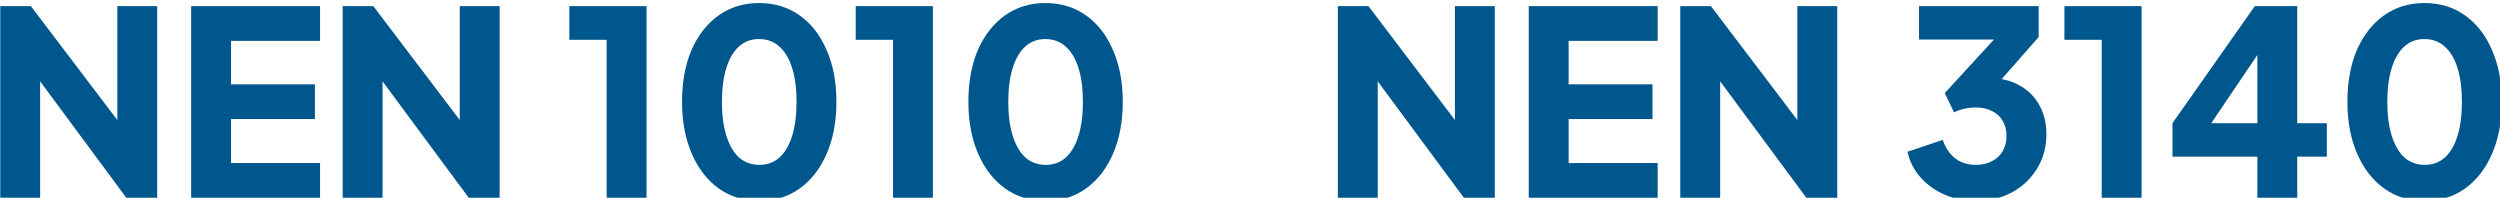 <svg xmlns="http://www.w3.org/2000/svg" xmlns:svg="http://www.w3.org/2000/svg" width="65.454mm" height="5.177mm" viewBox="0 0 65.454 5.177" id="svg1" xml:space="preserve">  <defs id="defs1"></defs>  <g id="layer1" transform="translate(-37.224,-80.546)">    <path style="-inkscape-font-specification:'Pitagon Sans Text Ultra-Bold';fill:#00578d;stroke-width:3.402" d="m 27.769,318.358 v -11.92 h 1.904 l 6.4,8.432 -1.024,0.24 v -8.672 h 2.48 v 11.92 h -1.92 l -6.288,-8.496 0.928,-0.24 v 8.736 z m 11.872,0 v -11.92 h 8.016 v 2.16 h -5.536 v 2.704 h 5.216 v 2.16 h -5.216 v 2.736 h 5.536 v 2.16 z m 9.424,0 v -11.92 h 1.904 l 6.4,8.432 -1.024,0.24 v -8.672 h 2.48 v 11.92 h -1.92 l -6.288,-8.496 0.928,-0.24 v 8.736 z m 16.416,0 v -9.824 h -2.32 v -2.096 h 4.8 v 11.92 z m 9.488,0.192 q -1.424,0 -2.512,-0.768 -1.072,-0.768 -1.68,-2.16 -0.608,-1.392 -0.608,-3.232 0,-1.856 0.592,-3.232 0.608,-1.376 1.68,-2.144 1.088,-0.768 2.512,-0.768 1.456,0 2.528,0.768 1.088,0.768 1.68,2.16 0.608,1.376 0.608,3.216 0,1.84 -0.608,3.232 -0.592,1.376 -1.68,2.16 -1.072,0.768 -2.512,0.768 z m 0.016,-2.24 q 0.736,0 1.248,-0.464 0.512,-0.464 0.784,-1.344 0.272,-0.88 0.272,-2.112 0,-1.232 -0.272,-2.096 -0.272,-0.88 -0.8,-1.344 -0.512,-0.464 -1.264,-0.464 -0.736,0 -1.248,0.464 -0.512,0.464 -0.784,1.344 -0.272,0.864 -0.272,2.096 0,1.216 0.272,2.096 0.272,0.88 0.784,1.36 0.528,0.464 1.28,0.464 z m 8.304,2.048 v -9.824 h -2.32 v -2.096 h 4.8 v 11.92 z m 9.488,0.192 q -1.424,0 -2.512,-0.768 -1.072,-0.768 -1.68,-2.16 -0.608,-1.392 -0.608,-3.232 0,-1.856 0.592,-3.232 0.608,-1.376 1.68,-2.144 1.088,-0.768 2.512,-0.768 1.456,0 2.528,0.768 1.088,0.768 1.68,2.16 0.608,1.376 0.608,3.216 0,1.84 -0.608,3.232 -0.592,1.376 -1.68,2.16 -1.072,0.768 -2.512,0.768 z m 0.016,-2.24 q 0.736,0 1.248,-0.464 0.512,-0.464 0.784,-1.344 0.272,-0.88 0.272,-2.112 0,-1.232 -0.272,-2.096 -0.272,-0.88 -0.8,-1.344 -0.512,-0.464 -1.264,-0.464 -0.736,0 -1.248,0.464 -0.512,0.464 -0.784,1.344 -0.272,0.864 -0.272,2.096 0,1.216 0.272,2.096 0.272,0.88 0.784,1.36 0.528,0.464 1.28,0.464 z m 18.16,2.048 v -11.92 h 1.904 l 6.4,8.432 -1.024,0.24 v -8.672 h 2.48 v 11.92 h -1.92 l -6.288,-8.496 0.928,-0.24 v 8.736 z m 11.872,0 v -11.92 h 8.016 v 2.16 h -5.536 v 2.704 h 5.216 v 2.16 h -5.216 v 2.736 h 5.536 v 2.16 z m 9.424,0 v -11.92 h 1.904 l 6.4,8.432 -1.024,0.24 v -8.672 h 2.48 v 11.92 h -1.92 l -6.288,-8.496 0.928,-0.24 v 8.736 z m 18.368,0.192 q -0.992,0 -1.888,-0.368 -0.896,-0.384 -1.52,-1.072 -0.624,-0.688 -0.832,-1.616 l 2.192,-0.736 q 0.272,0.768 0.8,1.168 0.528,0.384 1.248,0.384 0.592,0 1.008,-0.224 0.432,-0.224 0.672,-0.624 0.24,-0.416 0.24,-0.96 0,-0.544 -0.24,-0.928 -0.224,-0.4 -0.656,-0.608 -0.416,-0.224 -1.024,-0.224 -0.352,0 -0.704,0.08 -0.352,0.08 -0.64,0.224 l -0.576,-1.2 3.056,-3.328 h -4.656 v -2.08 h 7.44 v 1.92 l -3.136,3.568 0.08,-1.008 q 1.072,0 1.856,0.448 0.8,0.432 1.232,1.216 0.448,0.784 0.448,1.824 0,1.184 -0.576,2.128 -0.576,0.944 -1.568,1.488 -0.992,0.528 -2.256,0.528 z m 7.84,-0.192 v -9.824 h -2.32 v -2.096 h 4.8 v 11.92 z m 9.68,0 v -2.56 h -5.28 v -2.08 l 5.12,-7.28 h 2.64 v 7.28 h 1.84 v 2.08 h -1.84 v 2.56 z m -3.472,-3.744 -0.464,-0.896 h 3.936 v -5.36 l 0.624,0.192 z m 13.872,3.936 q -1.424,0 -2.512,-0.768 -1.072,-0.768 -1.68,-2.16 -0.608,-1.392 -0.608,-3.232 0,-1.856 0.592,-3.232 0.608,-1.376 1.68,-2.144 1.088,-0.768 2.512,-0.768 1.456,0 2.528,0.768 1.088,0.768 1.68,2.16 0.608,1.376 0.608,3.216 0,1.84 -0.608,3.232 -0.592,1.376 -1.68,2.16 -1.072,0.768 -2.512,0.768 z m 0.016,-2.24 q 0.736,0 1.248,-0.464 0.512,-0.464 0.784,-1.344 0.272,-0.88 0.272,-2.112 0,-1.232 -0.272,-2.096 -0.272,-0.88 -0.8,-1.344 -0.512,-0.464 -1.264,-0.464 -0.736,0 -1.248,0.464 -0.512,0.464 -0.784,1.344 -0.272,0.864 -0.272,2.096 0,1.216 0.272,2.096 0.272,0.88 0.784,1.36 0.528,0.464 1.28,0.464 z" id="text1" transform="matrix(0.421,0,0,0.421,25.54,-48.304)" aria-label="NEN 1010    NEN 3140"></path>  </g></svg>